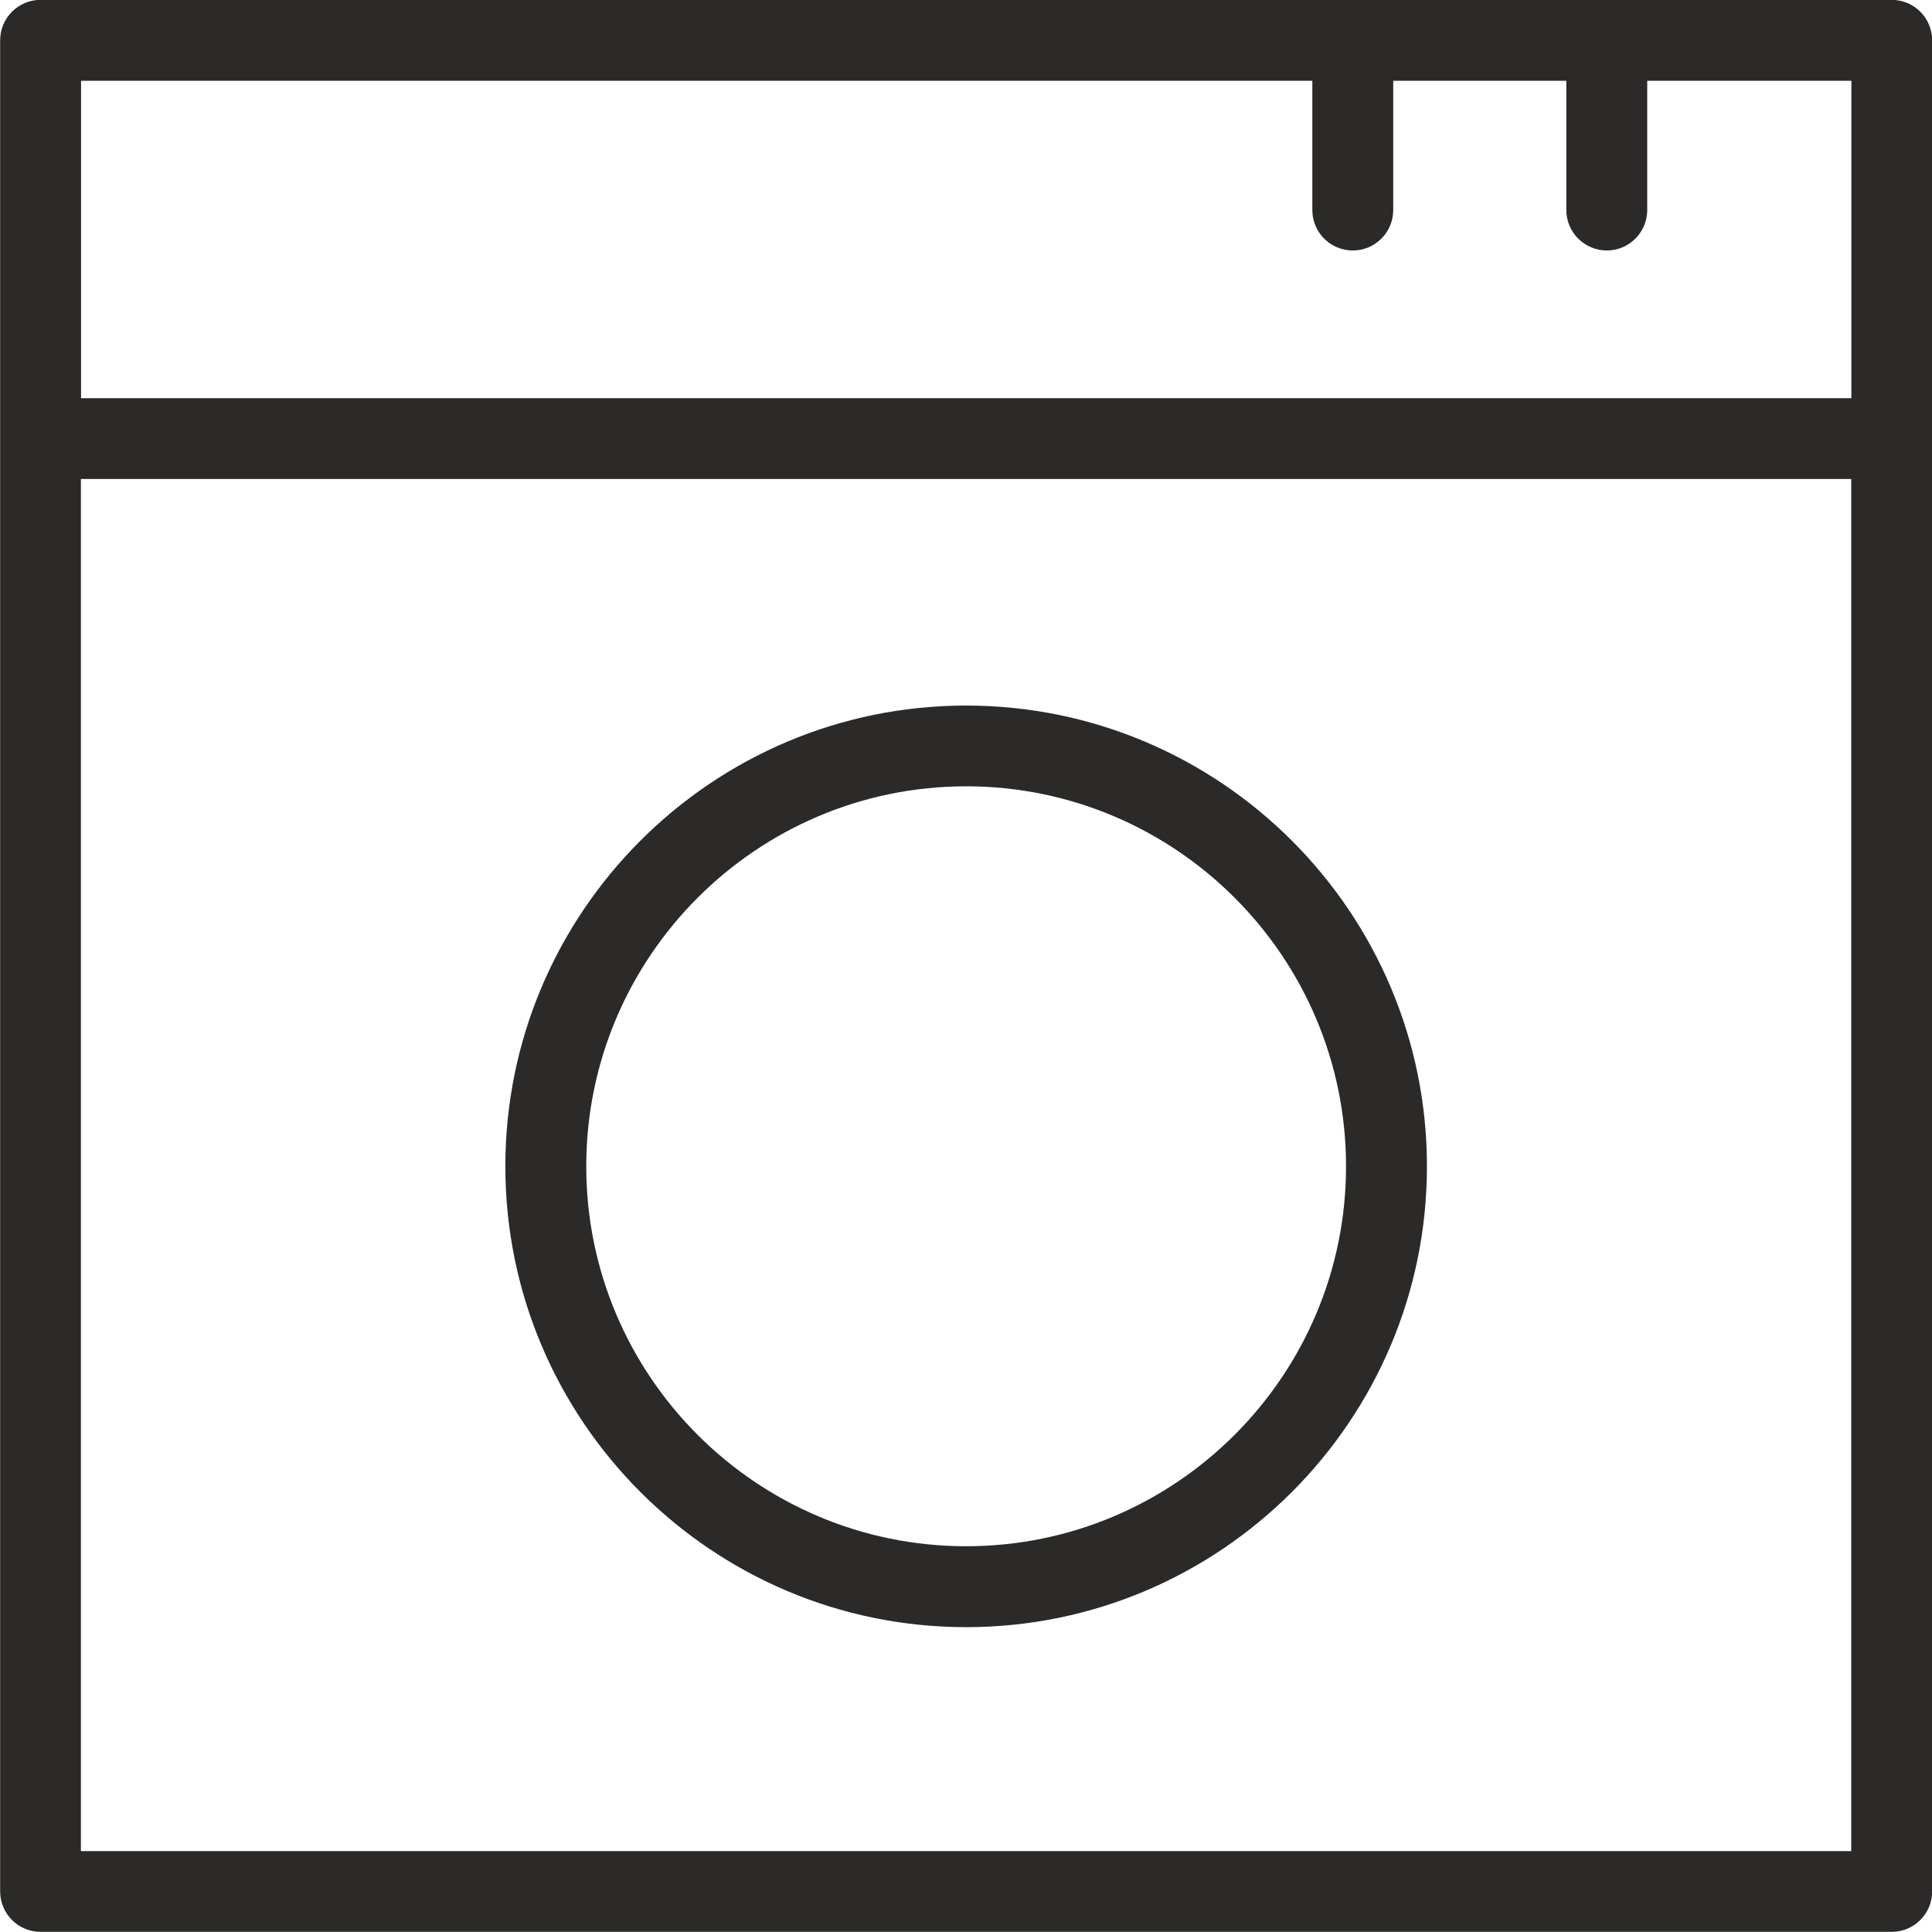 <svg xmlns="http://www.w3.org/2000/svg" xmlns:xlink="http://www.w3.org/1999/xlink" xml:space="preserve" width="22.157mm" height="22.157mm" style="shape-rendering:geometricPrecision; text-rendering:geometricPrecision; image-rendering:optimizeQuality; fill-rule:evenodd; clip-rule:evenodd" viewBox="0 0 131.82 131.82"> <defs> <style type="text/css"> <![CDATA[ .fil0 {fill:#2B2A29;fill-rule:nonzero} ]]> </style> </defs> <g id="Layer_x0020_1">  <path class="fil0" d="M5.52 126.3l0 -93.62 120.79 0 0 93.62 -120.79 0zm84.02 -120.79l0 8.82c0,1.52 1.23,2.76 2.76,2.76 1.52,0 2.76,-1.23 2.76,-2.76l0 -8.82 11.81 0 0 8.82c0,1.52 1.24,2.76 2.76,2.76 1.52,0 2.76,-1.23 2.76,-2.76l0 -8.82 13.93 0 0 21.66 -120.79 0 0 -21.66 84.02 0zm39.53 -5.52l-126.3 0c-1.52,0 -2.76,1.23 -2.76,2.76l0 126.3c0,1.52 1.23,2.76 2.76,2.76l126.3 0c1.52,0 2.76,-1.23 2.76,-2.76l0 -126.3c0,-1.52 -1.23,-2.76 -2.76,-2.76zm-63.15 105.51c-14.3,0 -25.92,-11.63 -25.92,-25.92 0,-14.3 11.63,-25.93 25.92,-25.93 14.29,0 25.92,11.63 25.92,25.93 0,14.29 -11.63,25.92 -25.92,25.92zm0 -57.36c-17.34,0 -31.44,14.1 -31.44,31.44 0,17.34 14.1,31.44 31.44,31.44 17.34,0 31.44,-14.1 31.44,-31.44 0,-17.34 -14.1,-31.44 -31.44,-31.44z"></path> </g> </svg>